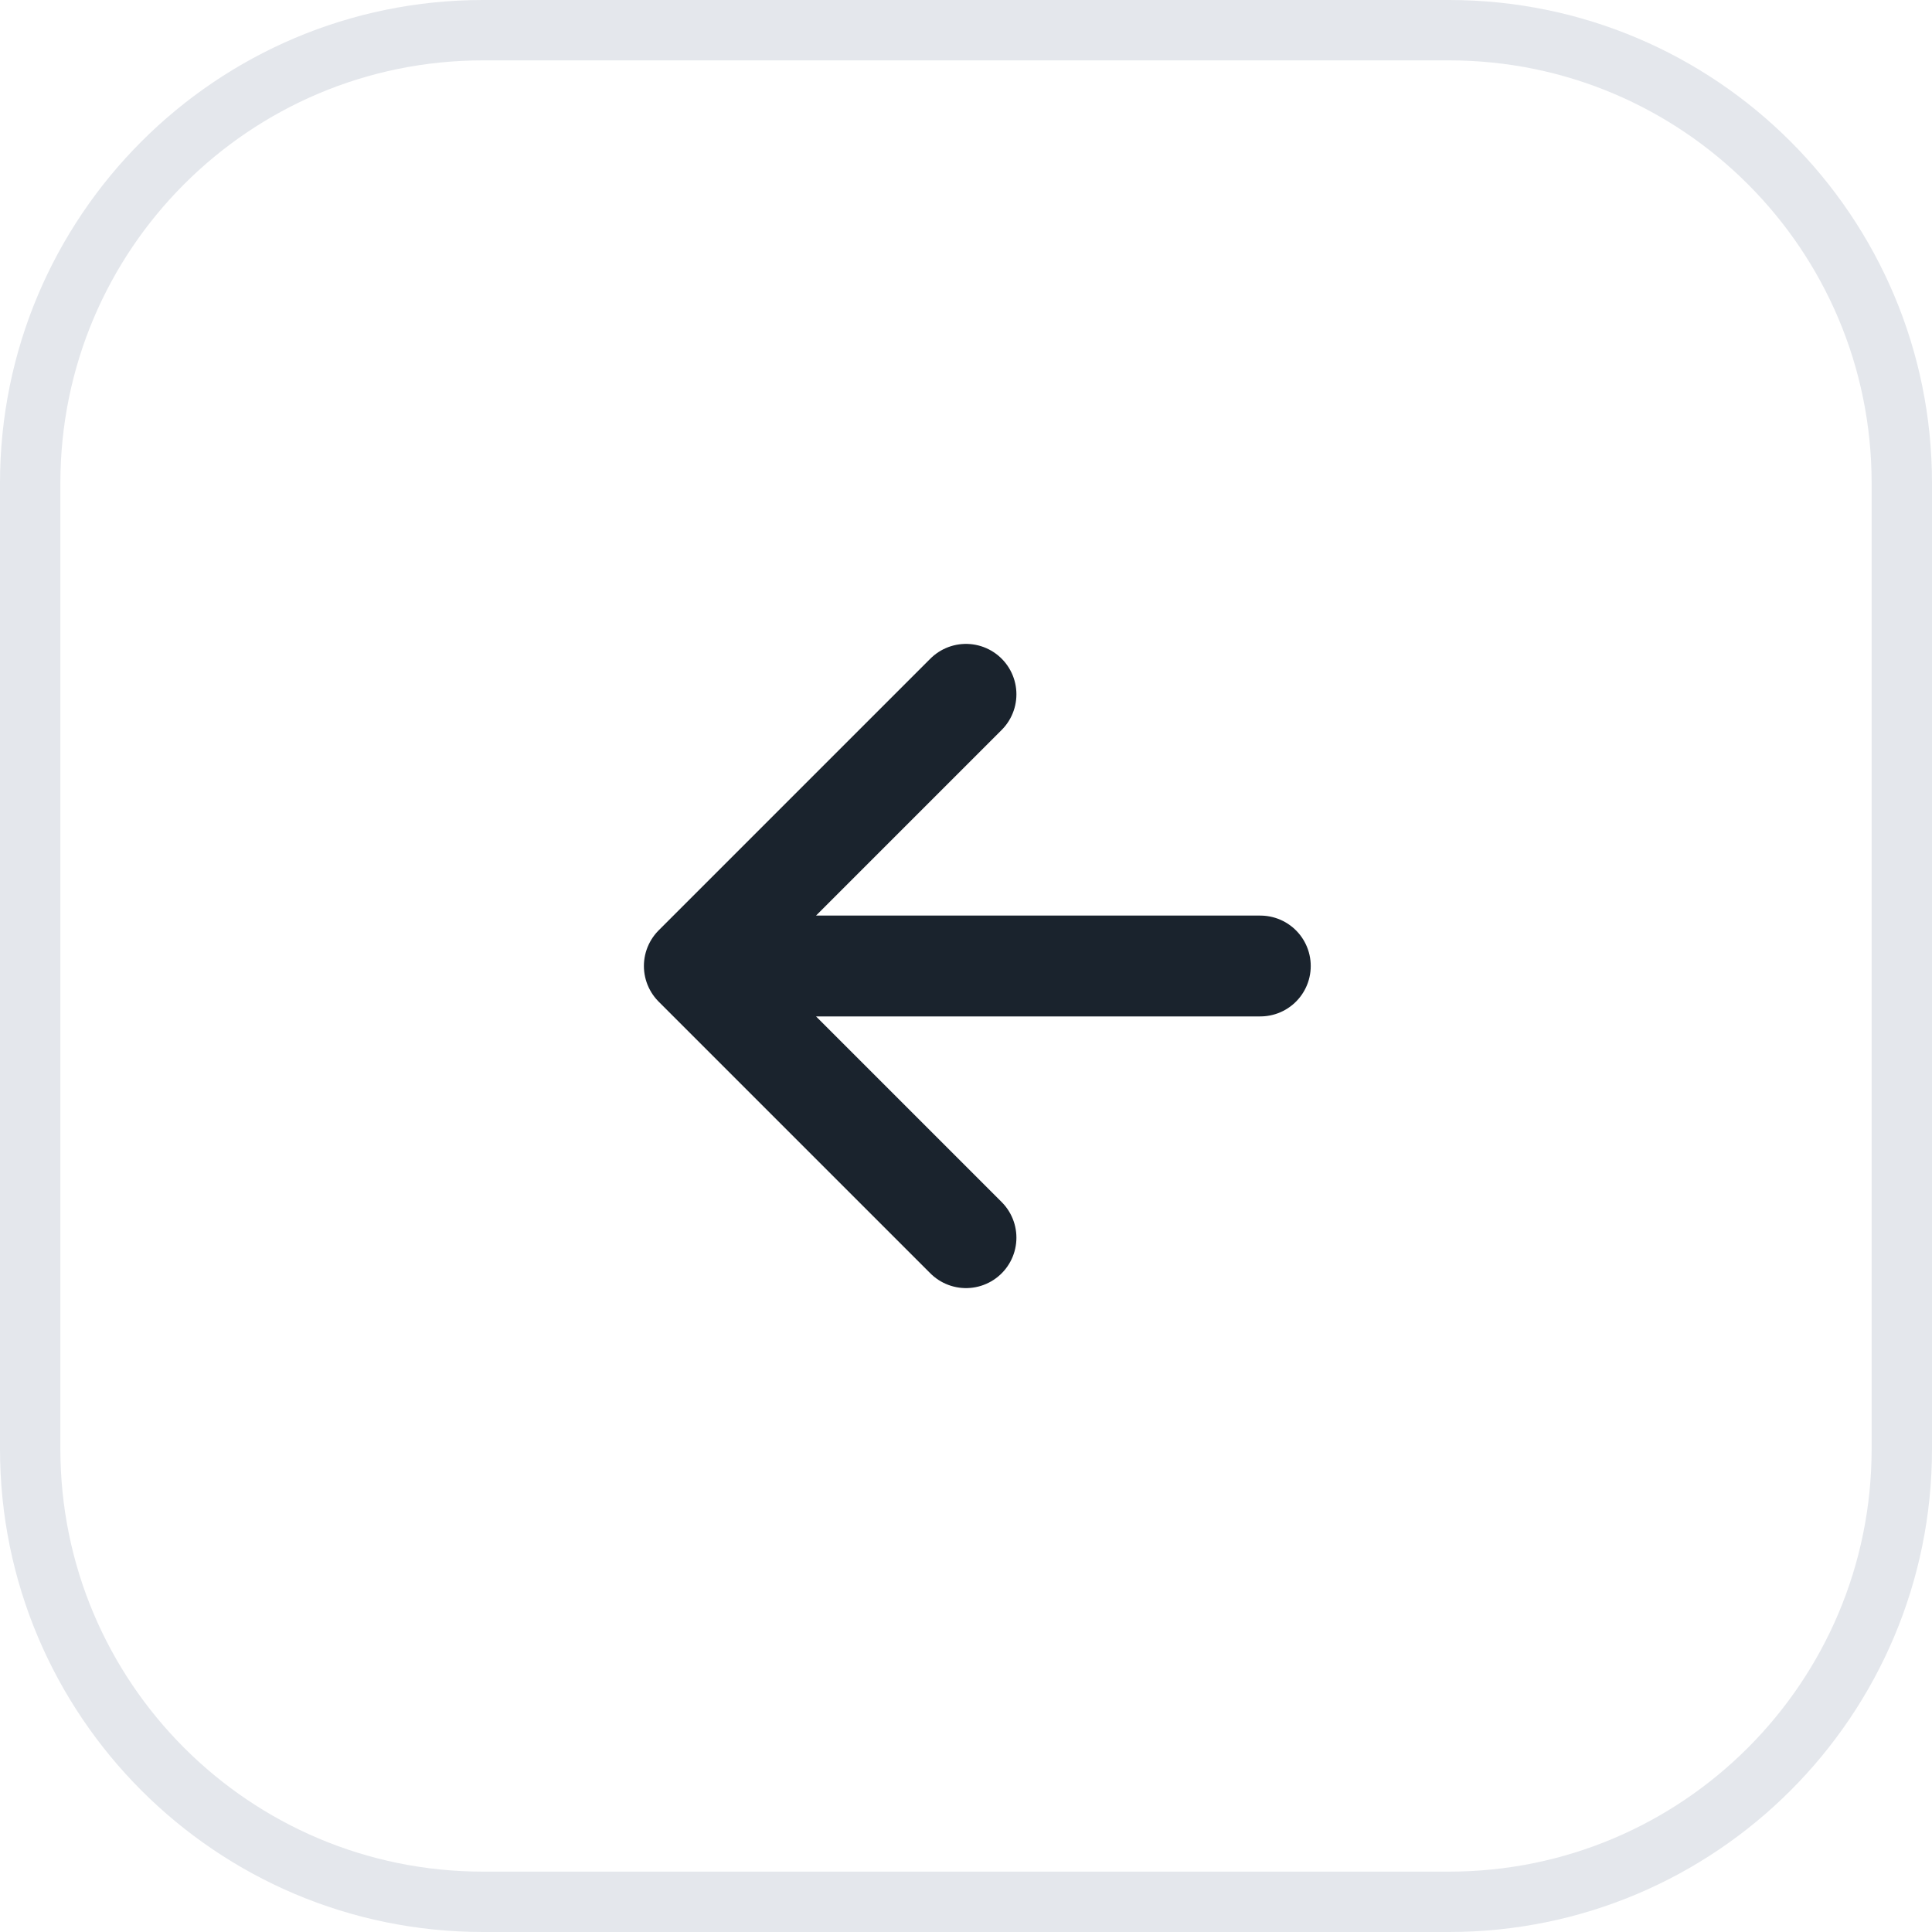 <svg width="32" height="32" viewBox="0 0 32 32" fill="none" xmlns="http://www.w3.org/2000/svg">
<path d="M0.5 8C0.5 3.858 3.858 0.5 8 0.5H24C28.142 0.5 31.5 3.858 31.5 8V24C31.5 28.142 28.142 31.5 24 31.5H8C3.858 31.5 0.5 28.142 0.5 24V8Z" stroke="#E4E7EC"/>
<path d="M20.875 16H11.5M11.5 16L16 11.5M11.5 16L16 20.5" stroke="#1A232D" stroke-width="1.67" stroke-linecap="round" stroke-linejoin="round"/>
</svg>
